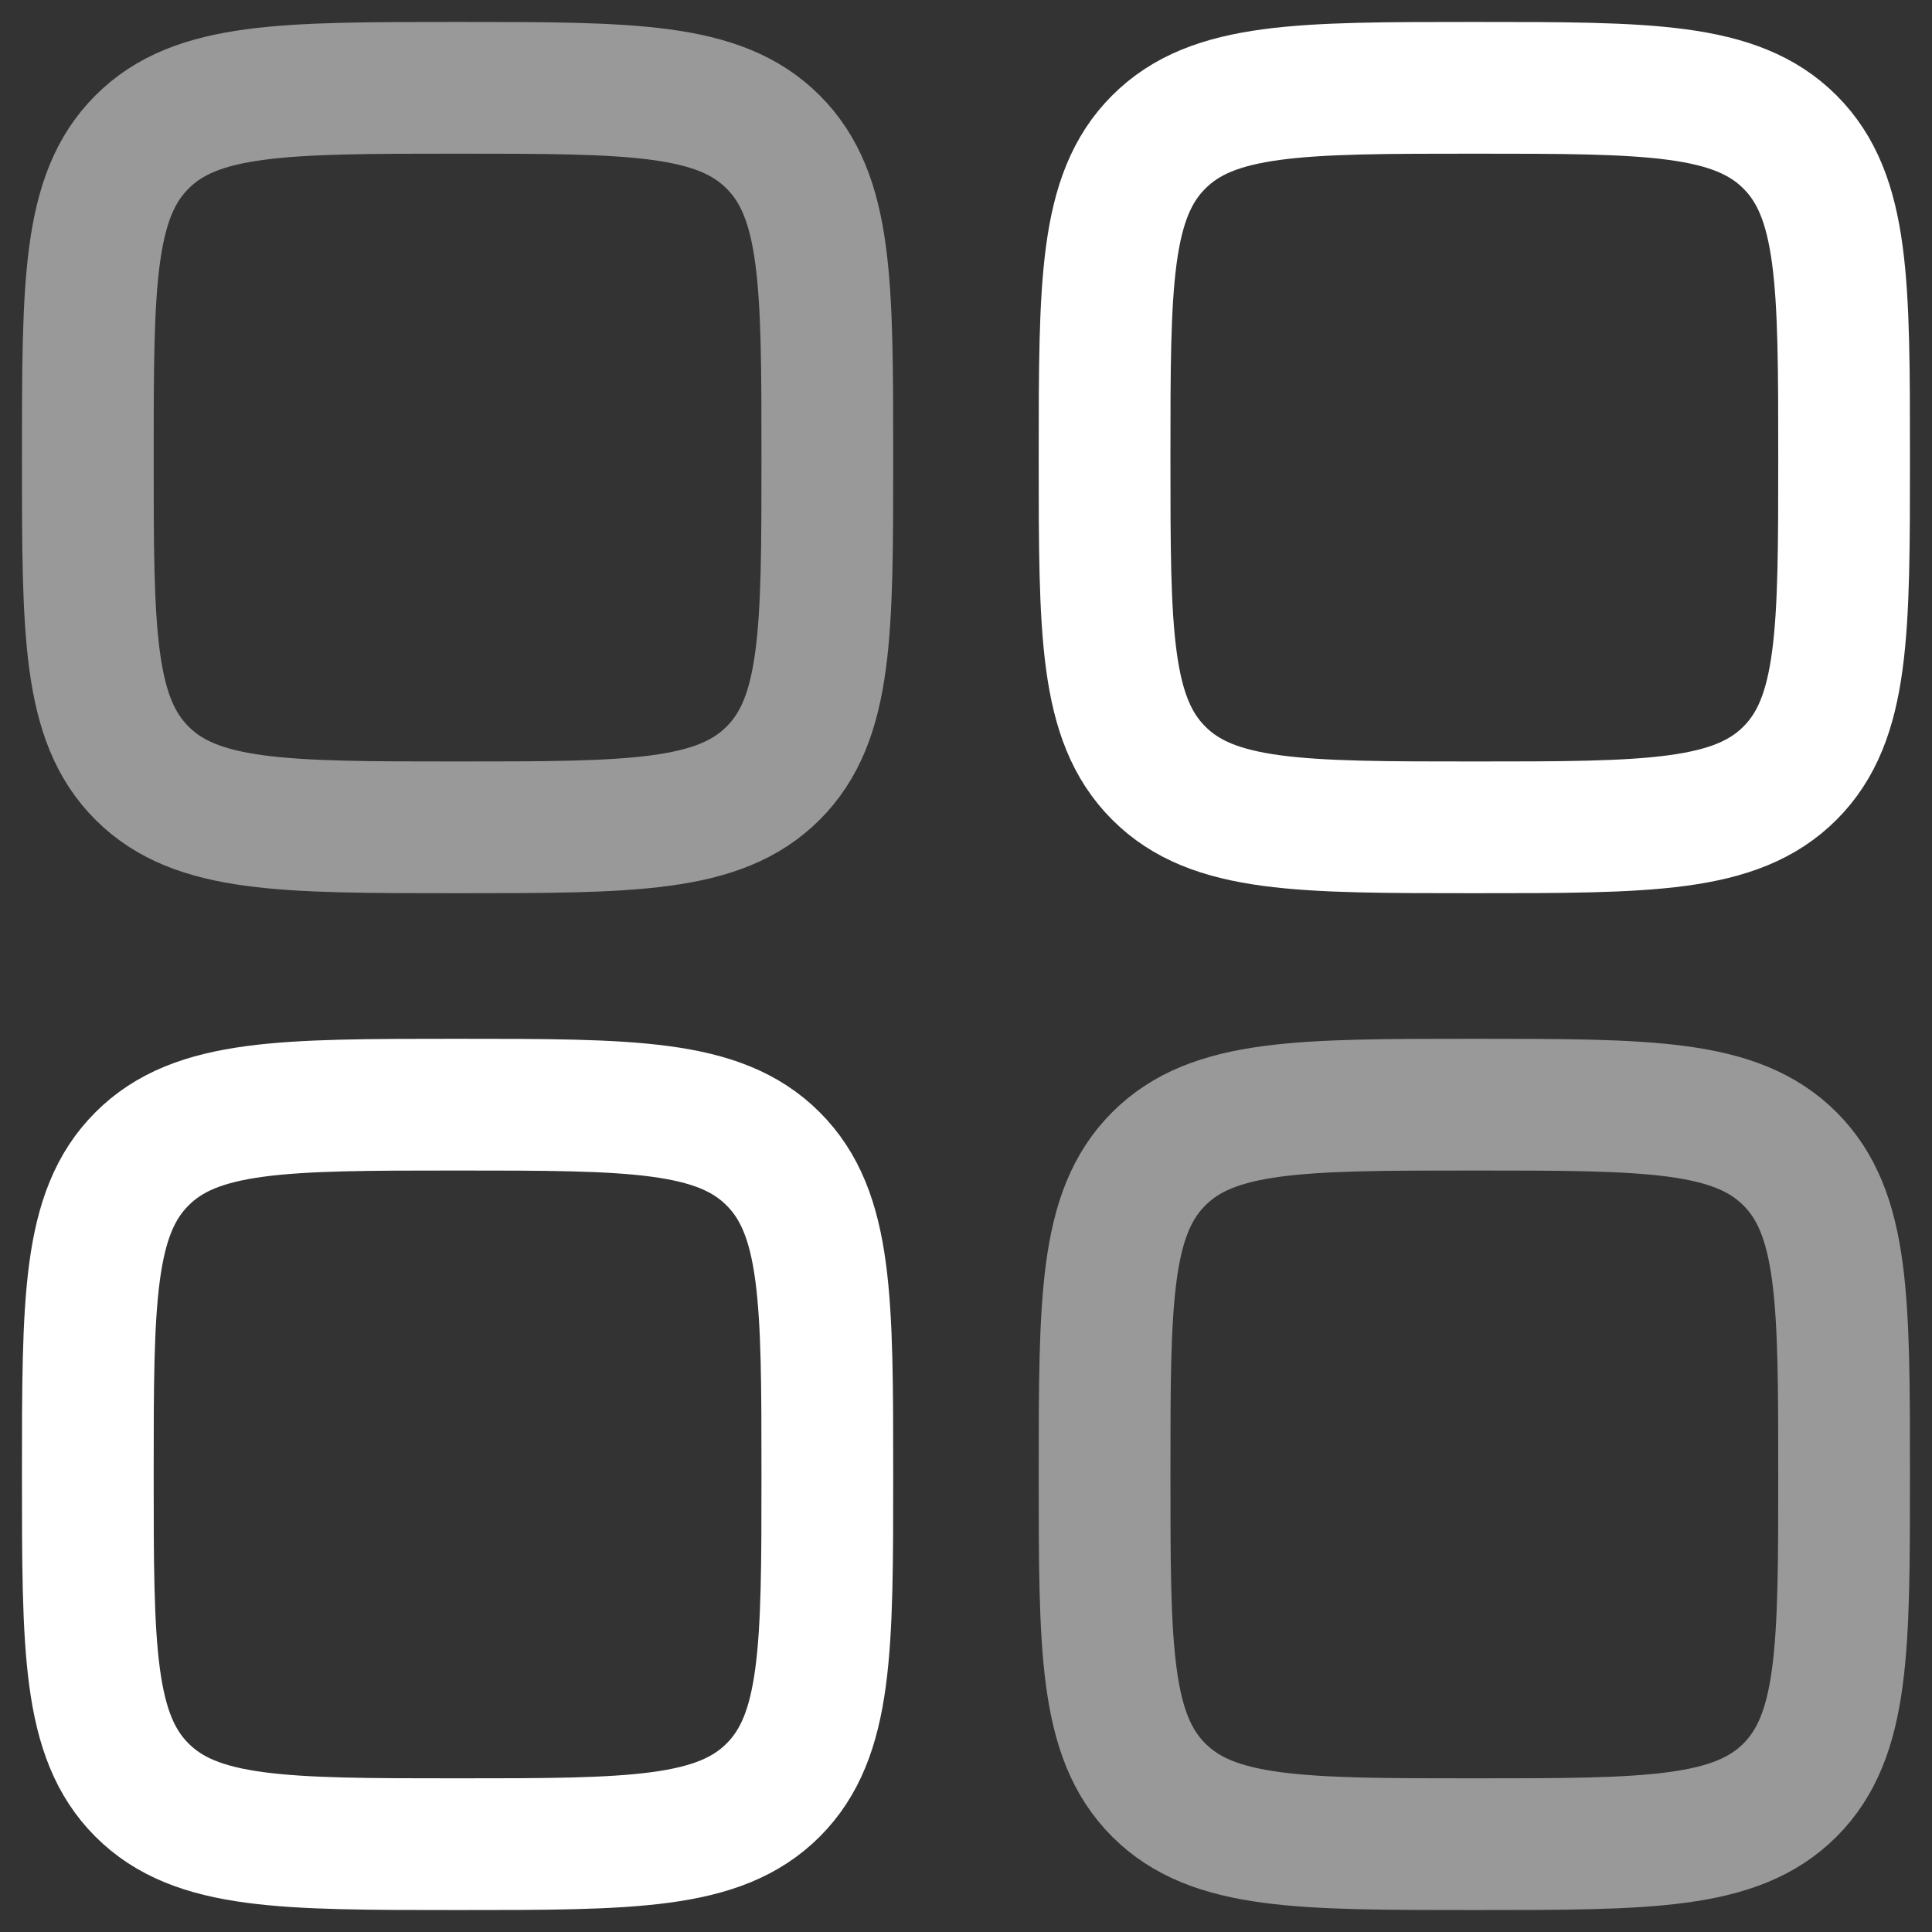 <svg width="22" height="22" viewBox="0 0 22 22" fill="none" xmlns="http://www.w3.org/2000/svg">
<rect x="0" y="0" width="22" height="22" fill="#333333" stroke="none"/>
<path opacity="0.5" d="M1 5.211C1 3.226 1 2.233 1.617 1.617C2.233 1 3.226 1 5.211 1C7.195 1 8.188 1 8.804 1.617C9.421 2.233 9.421 3.226 9.421 5.211C9.421 7.195 9.421 8.188 8.804 8.804C8.188 9.421 7.195 9.421 5.211 9.421C3.226 9.421 2.233 9.421 1.617 8.804C1 8.188 1 7.195 1 5.211Z" stroke="white" stroke-width="1.5"/>
<path opacity="0.5" d="M12.578 16.79C12.578 14.805 12.578 13.812 13.195 13.196C13.811 12.579 14.804 12.579 16.789 12.579C18.773 12.579 19.766 12.579 20.383 13.196C20.999 13.812 20.999 14.805 20.999 16.79C20.999 18.774 20.999 19.767 20.383 20.384C19.766 21 18.773 21 16.789 21C14.804 21 13.811 21 13.195 20.384C12.578 19.767 12.578 18.774 12.578 16.79Z" stroke="white" stroke-width="1.5"/>
<path d="M1 16.79C1 14.805 1 13.812 1.617 13.196C2.233 12.579 3.226 12.579 5.211 12.579C7.195 12.579 8.188 12.579 8.804 13.196C9.421 13.812 9.421 14.805 9.421 16.79C9.421 18.774 9.421 19.767 8.804 20.384C8.188 21 7.195 21 5.211 21C3.226 21 2.233 21 1.617 20.384C1 19.767 1 18.774 1 16.79Z" stroke="white" stroke-width="1.5"/>
<path d="M12.578 5.211C12.578 3.226 12.578 2.233 13.195 1.617C13.811 1 14.804 1 16.789 1C18.773 1 19.766 1 20.383 1.617C20.999 2.233 20.999 3.226 20.999 5.211C20.999 7.195 20.999 8.188 20.383 8.804C19.766 9.421 18.773 9.421 16.789 9.421C14.804 9.421 13.811 9.421 13.195 8.804C12.578 8.188 12.578 7.195 12.578 5.211Z" stroke="white" stroke-width="1.5"/>
</svg>
